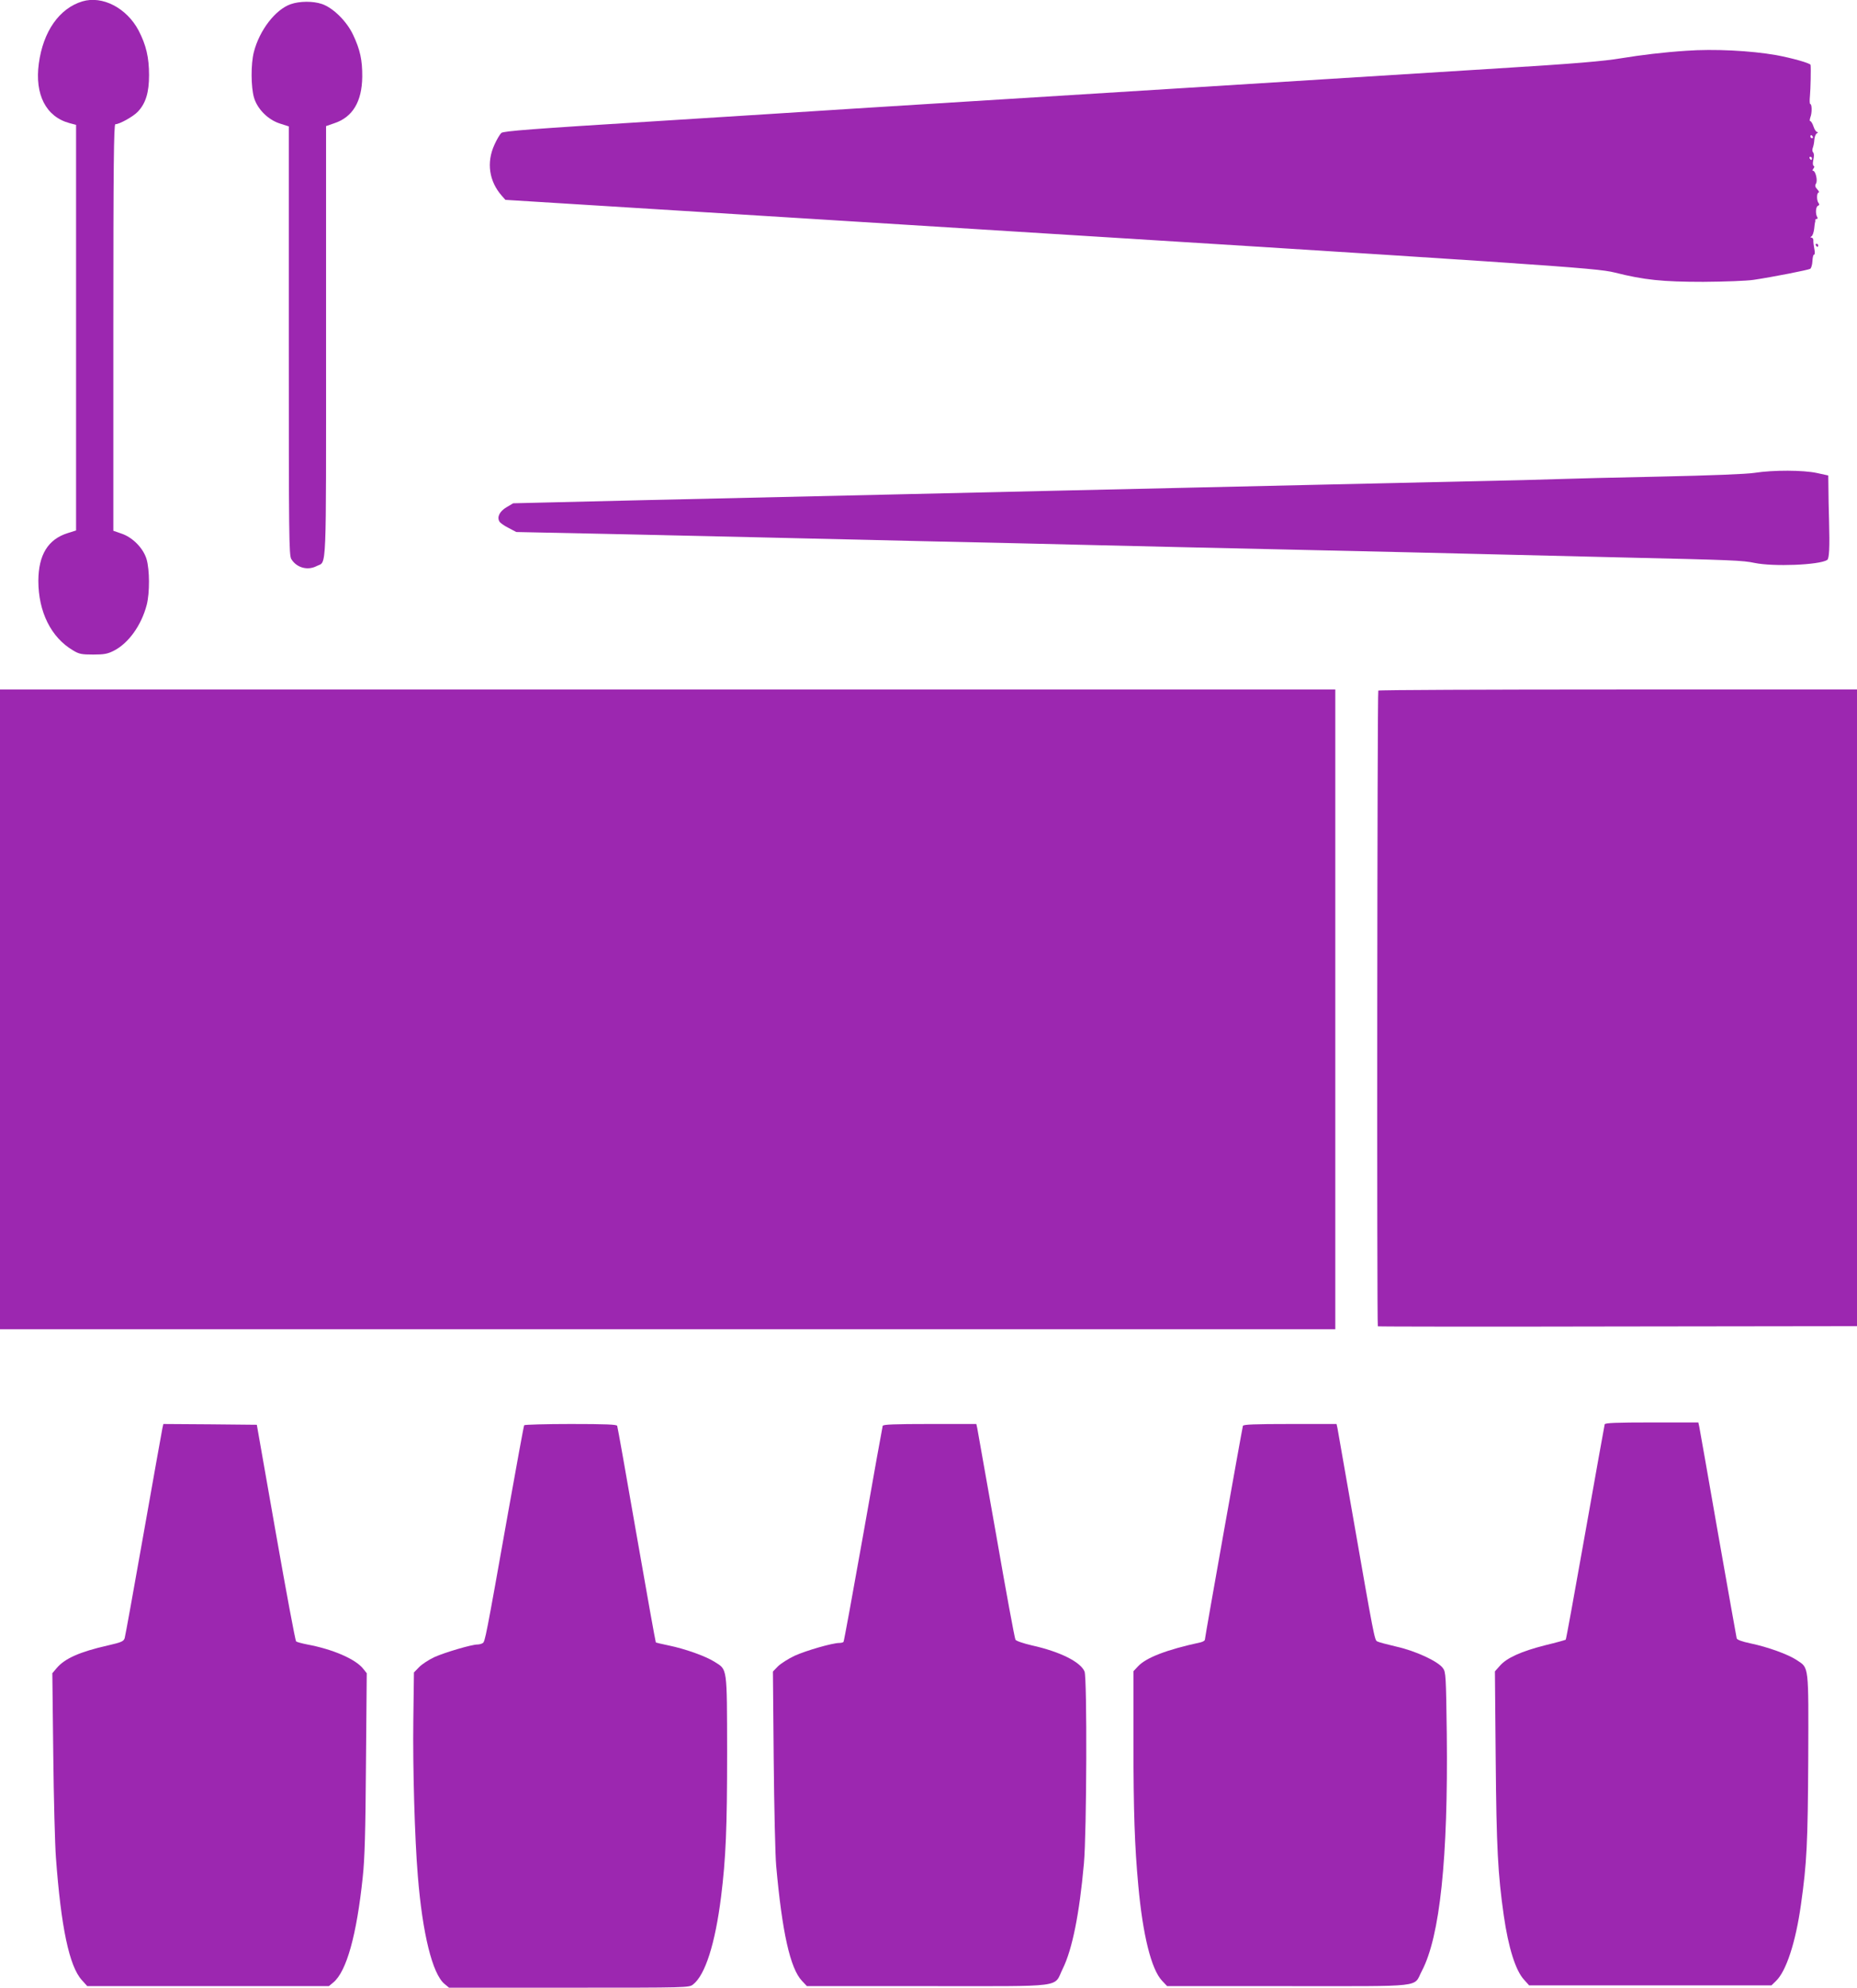<?xml version="1.0" standalone="no"?>
<!DOCTYPE svg PUBLIC "-//W3C//DTD SVG 20010904//EN"
 "http://www.w3.org/TR/2001/REC-SVG-20010904/DTD/svg10.dtd">
<svg version="1.0" xmlns="http://www.w3.org/2000/svg"
 width="1196pt" height="1280pt" viewBox="0 0 1196 1280"
 preserveAspectRatio="xMidYMid meet">
<g transform="translate(0,1280) scale(0.1,-0.1)"
fill="#9c27b0" stroke="none">
<path d="M530 12791 c-148 -45 -252 -193 -280 -400 -27 -200 46 -343 198 -384
l42 -11 0 -1306 0 -1306 -54 -17 c-127 -40 -188 -140 -189 -307 0 -200 82
-365 223 -448 39 -24 56 -27 130 -27 71 0 93 4 134 25 94 48 177 164 211 295
20 78 19 226 -1 294 -21 71 -90 141 -162 165 l-52 18 0 1309 c0 1040 3 1309
13 1309 27 0 116 50 145 81 51 54 72 124 72 235 0 115 -19 194 -67 287 -77
146 -234 227 -363 188z"/>
<path d="M1872 12773 c-99 -35 -201 -168 -237 -308 -20 -78 -19 -226 1 -294
22 -74 91 -143 168 -167 l56 -18 0 -1379 c0 -1259 1 -1381 16 -1407 34 -56
105 -76 164 -45 65 33 60 -80 60 1446 l0 1387 52 18 c119 39 179 139 181 299
1 108 -14 176 -59 271 -41 87 -128 173 -200 198 -58 20 -145 19 -202 -1z"/>
<path d="M10860 12473 c-150 -10 -289 -27 -418 -48 -112 -19 -300 -35 -787
-65 -649 -41 -3476 -217 -3925 -245 -135 -8 -312 -20 -395 -25 -82 -6 -586
-37 -1120 -71 -790 -49 -972 -63 -986 -75 -9 -8 -30 -43 -45 -77 -52 -114 -34
-235 48 -328 l23 -26 1965 -122 c4797 -298 5058 -316 5179 -346 191 -48 308
-60 571 -60 139 1 279 6 325 13 127 19 350 63 364 71 6 4 13 26 14 49 1 23 5
42 10 42 6 0 7 16 2 38 -4 20 -7 45 -6 55 0 9 -6 17 -12 17 -9 0 -9 2 0 8 7 4
14 25 17 47 2 22 5 42 6 45 2 3 2 8 1 13 0 4 4 7 10 7 5 0 7 5 3 12 -13 20
-10 68 5 73 9 4 10 9 3 18 -13 16 -12 67 1 67 5 0 2 9 -9 21 -14 15 -16 24 -8
37 12 19 -3 82 -19 82 -5 0 -4 6 2 14 7 9 8 15 2 18 -6 2 -7 17 -2 40 5 23 5
40 -2 47 -5 5 -6 18 -2 28 4 10 9 33 10 51 1 19 8 38 16 43 9 5 10 9 2 9 -6 0
-17 16 -23 35 -6 19 -16 35 -21 35 -5 0 -4 11 1 26 11 28 10 84 -1 84 -4 0 -5
24 -2 53 4 43 7 174 4 199 -1 11 -123 45 -221 63 -165 29 -403 41 -580 28z
m815 -553 c3 -5 1 -10 -4 -10 -6 0 -11 5 -11 10 0 6 2 10 4 10 3 0 8 -4 11
-10z m-5 -140 c0 -5 -2 -10 -4 -10 -3 0 -8 5 -11 10 -3 6 -1 10 4 10 6 0 11
-4 11 -10z"/>
<path d="M11695 11220 c3 -5 8 -10 11 -10 2 0 4 5 4 10 0 6 -5 10 -11 10 -5 0
-7 -4 -4 -10z"/>
<path d="M11300 9755 c-53 -8 -279 -17 -605 -24 -286 -6 -581 -13 -655 -16
-74 -3 -344 -10 -600 -15 -256 -6 -654 -15 -885 -20 -231 -5 -625 -14 -875
-20 -250 -6 -646 -15 -880 -20 -234 -5 -722 -17 -1085 -25 -363 -8 -1054 -24
-1535 -35 l-875 -21 -42 -25 c-45 -26 -64 -64 -46 -93 5 -9 31 -27 59 -41 l49
-26 575 -12 c316 -7 755 -17 975 -22 220 -5 702 -16 1070 -25 369 -8 859 -19
1090 -25 231 -6 818 -19 1305 -30 487 -11 1067 -24 1290 -30 223 -5 594 -14
825 -20 703 -16 770 -19 845 -35 120 -25 416 -14 468 19 13 8 17 77 12 256 -2
69 -4 162 -4 207 l-1 81 -73 16 c-88 19 -280 20 -402 1z"/>
<path d="M0 6300 l0 -2060 4300 0 4300 0 0 2060 0 2060 -4300 0 -4300 0 0
-2060z"/>
<path d="M8877 8353 c-7 -7 -10 -4087 -3 -4094 2 -2 698 -3 1545 -1 l1541 2 0
2050 0 2050 -1538 0 c-846 0 -1542 -3 -1545 -7z"/>
<path d="M10335 3628 c-2 -7 -58 -321 -125 -698 -67 -377 -123 -687 -126 -689
-2 -2 -62 -19 -133 -36 -153 -39 -247 -81 -291 -132 l-32 -36 5 -566 c5 -570
14 -740 52 -1006 30 -208 76 -355 131 -414 l32 -36 781 0 780 0 29 28 c66 63
127 249 161 492 38 270 44 391 47 940 2 608 5 582 -73 634 -57 38 -188 85
-298 108 -56 12 -87 23 -90 33 -2 8 -56 312 -120 675 -63 363 -118 672 -121
688 l-6 27 -299 0 c-231 0 -301 -3 -304 -12z"/>
<path d="M1046 3603 c-3 -16 -58 -320 -121 -678 -63 -357 -118 -661 -122 -674
-7 -21 -21 -27 -108 -47 -181 -41 -278 -84 -330 -146 l-28 -33 6 -520 c3 -286
11 -585 17 -665 33 -451 86 -702 167 -791 l35 -39 778 0 778 0 29 24 c85 71
150 304 189 676 13 117 18 295 21 735 l5 580 -23 29 c-49 62 -194 125 -359
156 -36 7 -69 16 -73 20 -5 4 -64 320 -131 701 l-122 694 -301 3 -301 2 -6
-27z"/>
<path d="M3376 3622 c-3 -5 -48 -251 -101 -548 -147 -828 -151 -845 -166 -855
-8 -5 -23 -9 -34 -9 -38 0 -210 -51 -277 -81 -36 -17 -81 -46 -99 -65 l-33
-34 -4 -308 c-4 -305 9 -763 29 -1002 30 -373 94 -630 171 -695 l30 -25 772 0
c767 0 774 0 800 21 78 61 142 262 180 564 31 250 39 442 39 931 -1 555 2 530
-80 582 -58 37 -190 84 -297 106 -44 9 -81 18 -82 19 -2 2 -58 313 -124 692
-66 380 -122 696 -125 703 -3 9 -72 12 -299 12 -162 0 -297 -4 -300 -8z"/>
<path d="M5685 3618 c-2 -7 -59 -321 -125 -698 -67 -377 -124 -688 -127 -692
-2 -5 -15 -8 -27 -8 -45 0 -214 -49 -287 -82 -41 -19 -89 -50 -108 -68 l-33
-34 5 -565 c3 -311 10 -620 16 -686 38 -426 90 -661 166 -741 l32 -34 780 0
c901 0 806 -12 868 113 61 124 107 352 136 677 18 197 21 1194 4 1236 -26 62
-158 128 -338 168 -56 13 -103 29 -107 37 -5 8 -61 311 -124 674 -64 363 -119
672 -122 688 l-6 27 -299 0 c-231 0 -301 -3 -304 -12z"/>
<path d="M8005 3618 c-5 -16 -245 -1363 -245 -1377 0 -6 -12 -13 -27 -17 -218
-47 -351 -98 -404 -155 l-29 -31 0 -462 c0 -442 8 -667 31 -916 29 -321 84
-542 153 -615 l33 -35 780 0 c892 0 804 -10 860 97 117 221 170 726 161 1526
-5 376 -6 400 -25 425 -32 44 -174 110 -298 138 -60 14 -117 29 -125 34 -17 8
-20 23 -160 825 -50 286 -93 532 -96 548 l-6 27 -299 0 c-231 0 -301 -3 -304
-12z"/>
</g>
</svg>
